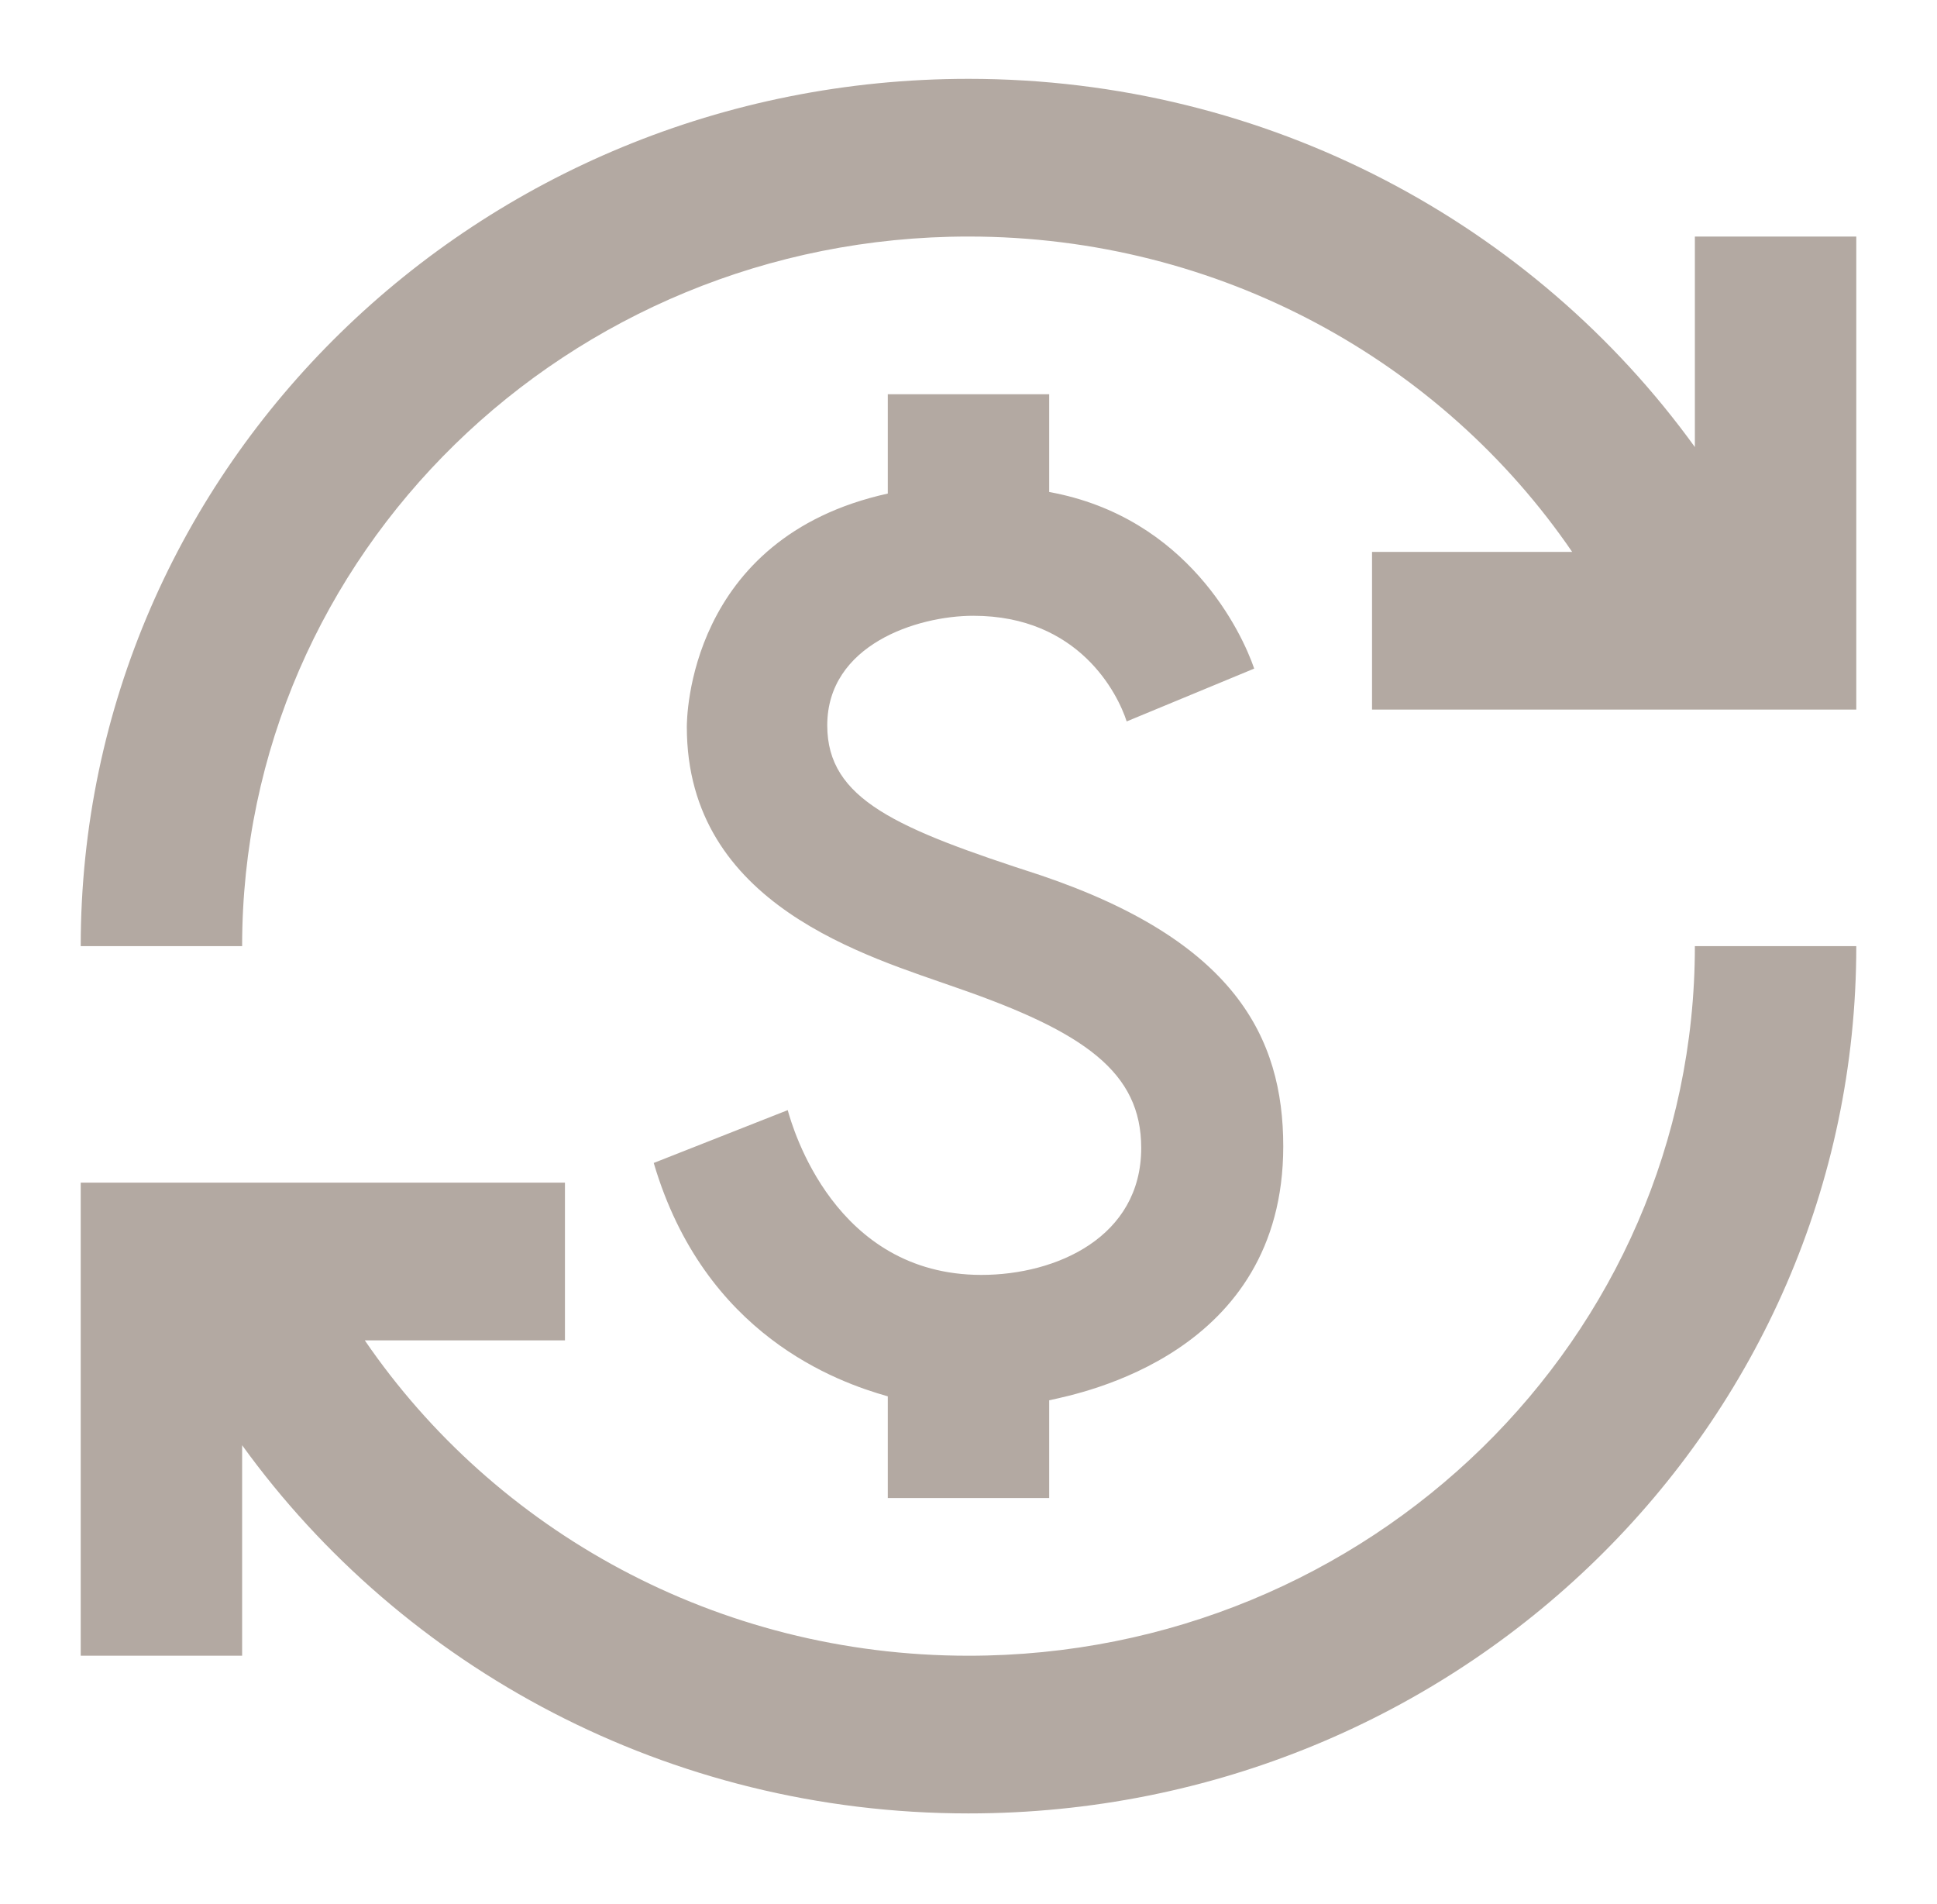 <?xml version="1.0" encoding="UTF-8"?> <svg xmlns="http://www.w3.org/2000/svg" width="115" height="113" viewBox="0 0 115 113" fill="none"><g id="currency_exchange"><path id="Vector" d="M61.764 51.95C53.235 49.189 49.114 47.458 49.114 43.058C49.114 38.284 54.433 36.553 57.787 36.553C64.064 36.553 66.364 41.186 66.891 42.824L74.462 39.688C73.744 37.582 70.533 30.702 62.291 29.205V23.401H52.708V29.298C40.825 31.919 40.777 42.684 40.777 43.152C40.777 53.776 51.558 56.771 56.829 58.643C64.4 61.264 67.754 63.651 67.754 68.144C67.754 73.433 62.723 75.679 58.267 75.679C49.546 75.679 47.054 66.927 46.767 65.898L38.812 69.033C41.831 79.283 49.737 82.044 52.708 82.887V88.924H62.291V83.121C64.208 82.7 76.187 80.359 76.187 68.05C76.187 61.545 73.264 55.835 61.764 51.95ZM14.375 98.285H4.792V70.203H33.541V79.564H21.658C29.373 90.843 42.55 98.285 57.5 98.285C81.314 98.285 100.625 79.424 100.625 56.163H110.208C110.208 84.619 86.633 107.645 57.5 107.645C39.675 107.645 23.91 98.987 14.375 85.789V98.285ZM4.792 56.163C4.792 27.707 28.366 4.68 57.5 4.68C75.325 4.68 91.089 13.339 100.625 26.537V14.041H110.208V42.122H81.458V32.762H93.341C85.627 21.482 72.45 14.041 57.5 14.041C33.685 14.041 14.375 32.902 14.375 56.163H4.792Z" fill="#B3A9A2"></path></g></svg> 